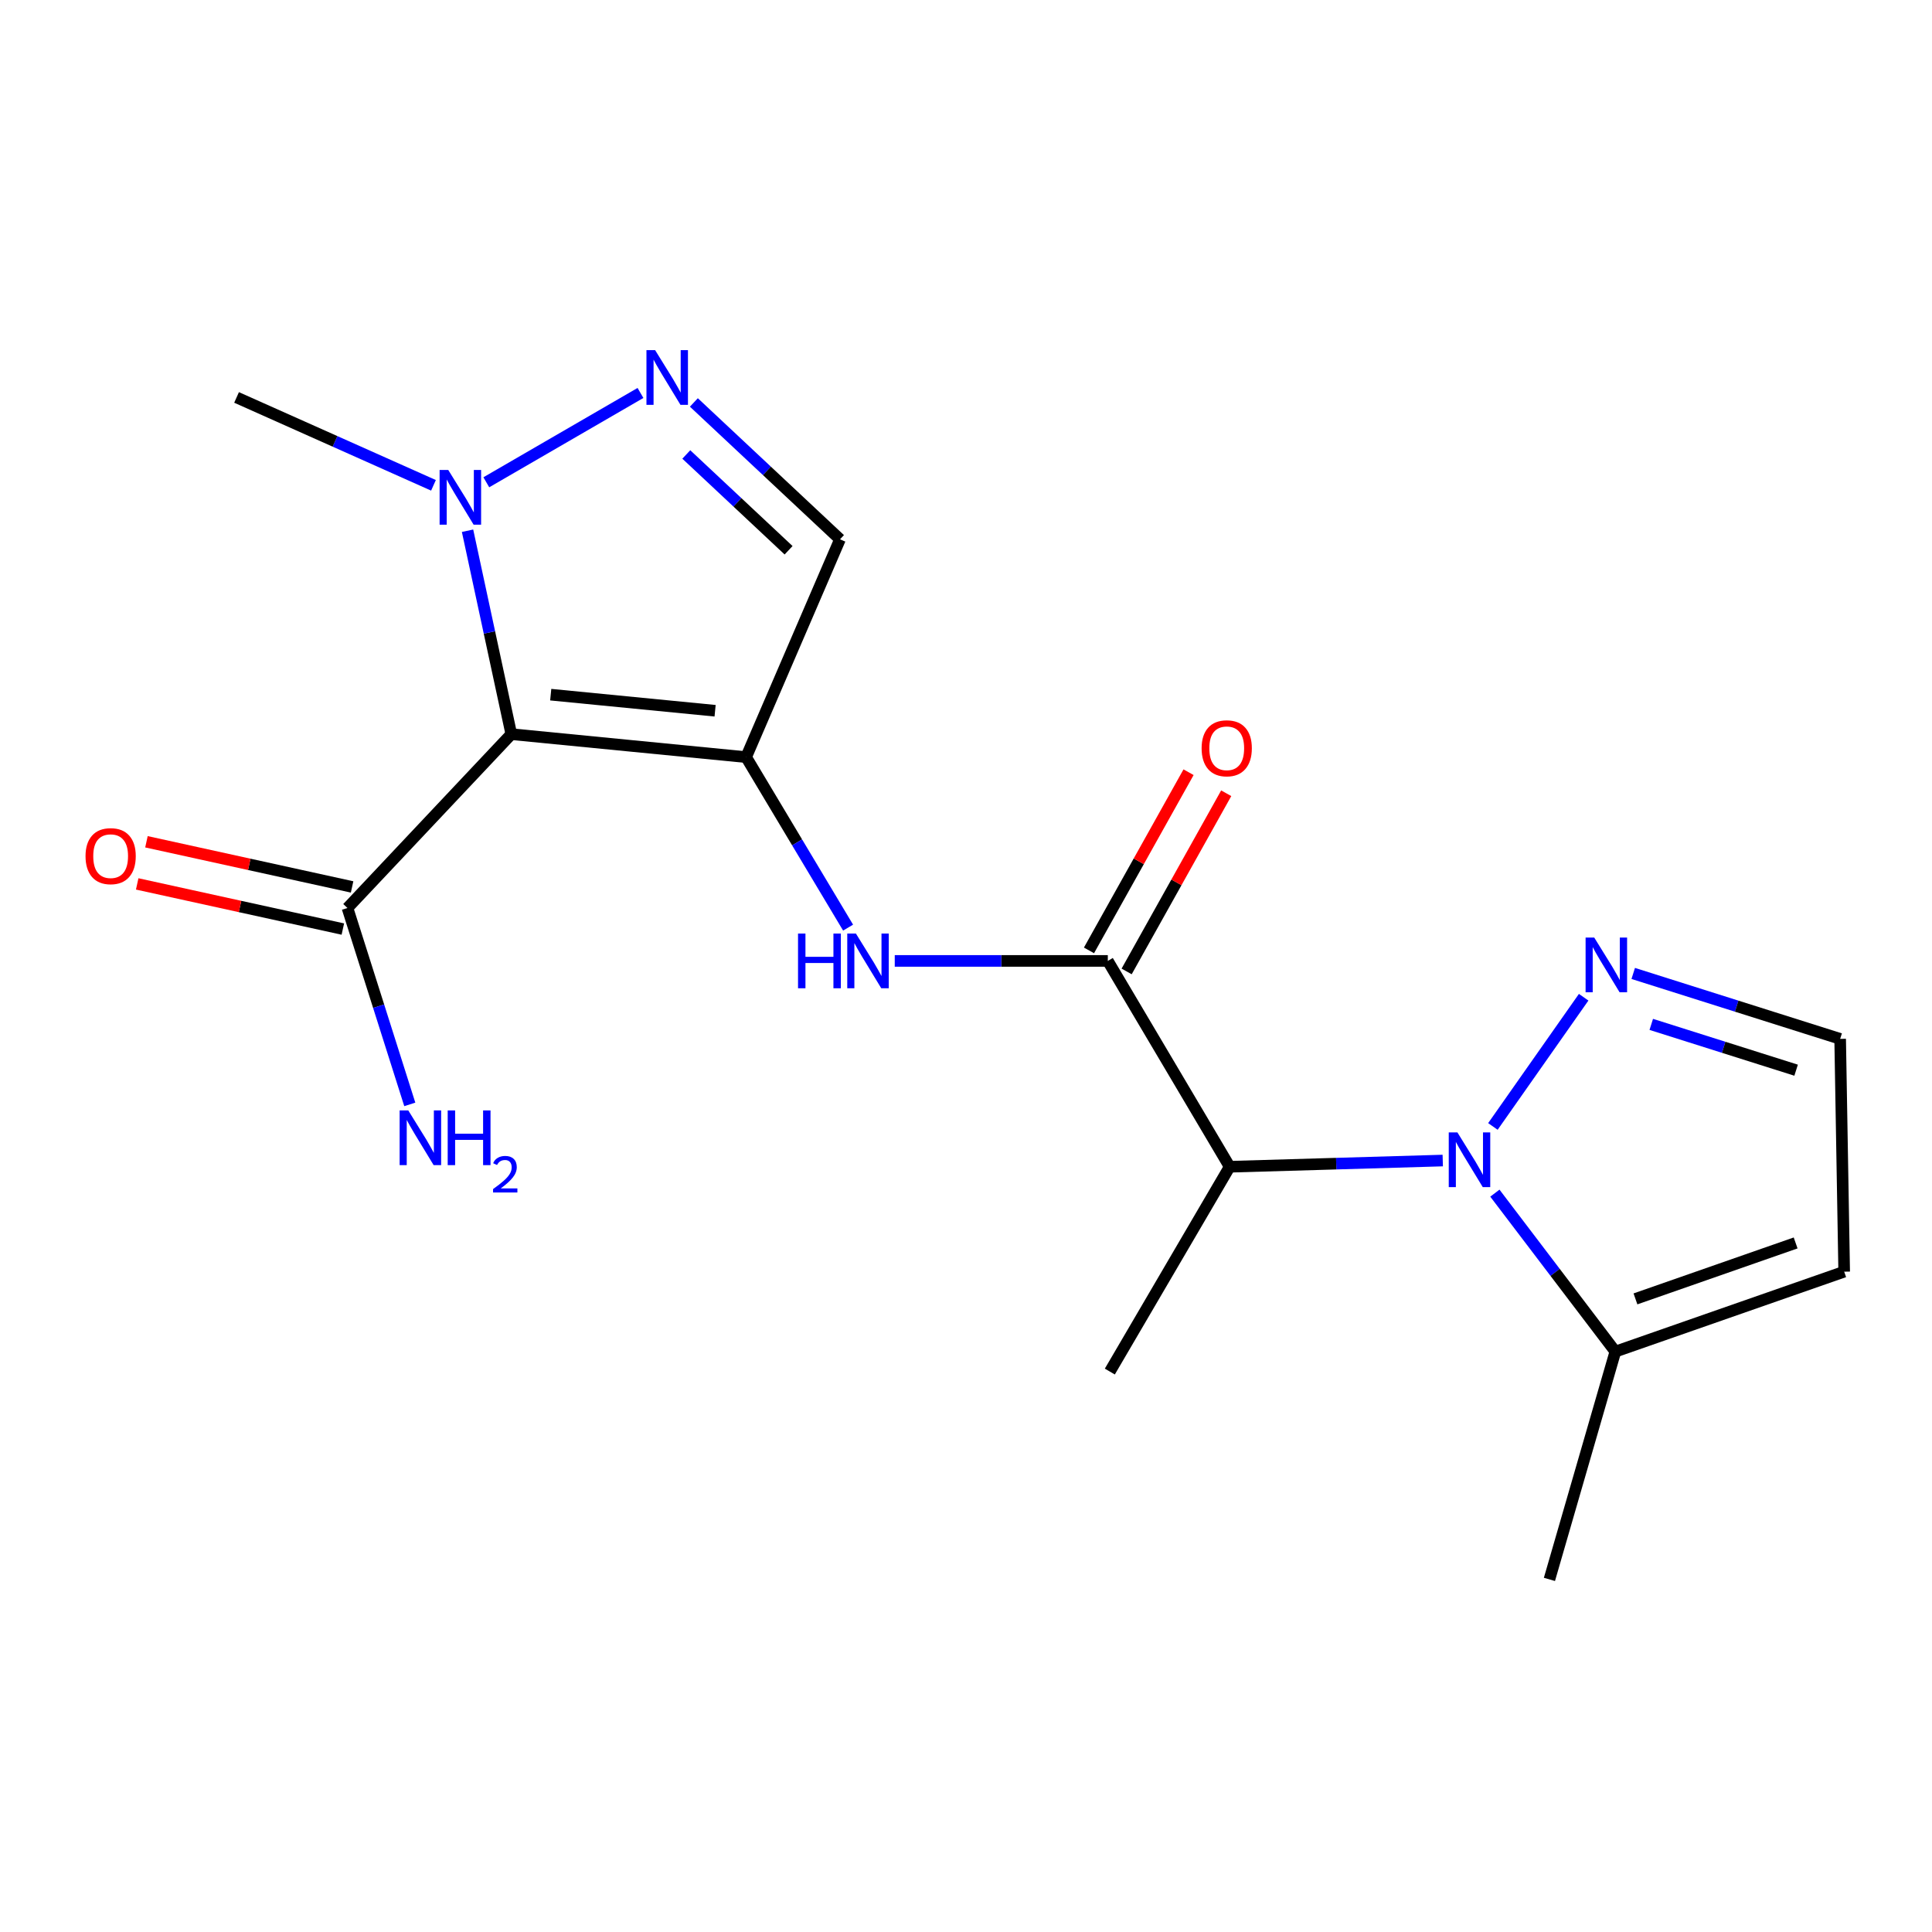 <?xml version='1.0' encoding='iso-8859-1'?>
<svg version='1.1' baseProfile='full'
              xmlns='http://www.w3.org/2000/svg'
                      xmlns:rdkit='http://www.rdkit.org/xml'
                      xmlns:xlink='http://www.w3.org/1999/xlink'
                  xml:space='preserve'
width='1000px' height='1000px' viewBox='0 0 1000 1000'>
<!-- END OF HEADER -->
<rect style='opacity:1.0;fill:#FFFFFF;stroke:none' width='1000' height='1000' x='0' y='0'> </rect>
<path class='bond-0' d='M 386.191,391.891 L 264.651,379.995' style='fill:none;fill-rule:evenodd;stroke:#000000;stroke-width:6px;stroke-linecap:butt;stroke-linejoin:miter;stroke-opacity:1' />
<path class='bond-0' d='M 370.135,367.885 L 285.057,359.557' style='fill:none;fill-rule:evenodd;stroke:#000000;stroke-width:6px;stroke-linecap:butt;stroke-linejoin:miter;stroke-opacity:1' />
<path class='bond-6' d='M 386.191,391.891 L 412.582,436.013' style='fill:none;fill-rule:evenodd;stroke:#000000;stroke-width:6px;stroke-linecap:butt;stroke-linejoin:miter;stroke-opacity:1' />
<path class='bond-6' d='M 412.582,436.013 L 438.974,480.135' style='fill:none;fill-rule:evenodd;stroke:#0000FF;stroke-width:6px;stroke-linecap:butt;stroke-linejoin:miter;stroke-opacity:1' />
<path class='bond-7' d='M 386.191,391.891 L 434.78,279.146' style='fill:none;fill-rule:evenodd;stroke:#000000;stroke-width:6px;stroke-linecap:butt;stroke-linejoin:miter;stroke-opacity:1' />
<path class='bond-5' d='M 264.651,379.995 L 253.325,327.351' style='fill:none;fill-rule:evenodd;stroke:#000000;stroke-width:6px;stroke-linecap:butt;stroke-linejoin:miter;stroke-opacity:1' />
<path class='bond-5' d='M 253.325,327.351 L 242,274.708' style='fill:none;fill-rule:evenodd;stroke:#0000FF;stroke-width:6px;stroke-linecap:butt;stroke-linejoin:miter;stroke-opacity:1' />
<path class='bond-9' d='M 264.651,379.995 L 179.853,469.978' style='fill:none;fill-rule:evenodd;stroke:#000000;stroke-width:6px;stroke-linecap:butt;stroke-linejoin:miter;stroke-opacity:1' />
<path class='bond-1' d='M 746.767,600.693 L 691.623,602.302' style='fill:none;fill-rule:evenodd;stroke:#0000FF;stroke-width:6px;stroke-linecap:butt;stroke-linejoin:miter;stroke-opacity:1' />
<path class='bond-1' d='M 691.623,602.302 L 636.479,603.911' style='fill:none;fill-rule:evenodd;stroke:#000000;stroke-width:6px;stroke-linecap:butt;stroke-linejoin:miter;stroke-opacity:1' />
<path class='bond-8' d='M 772.722,583.048 L 819.702,516.165' style='fill:none;fill-rule:evenodd;stroke:#0000FF;stroke-width:6px;stroke-linecap:butt;stroke-linejoin:miter;stroke-opacity:1' />
<path class='bond-10' d='M 773.748,617.567 L 804.927,658.577' style='fill:none;fill-rule:evenodd;stroke:#0000FF;stroke-width:6px;stroke-linecap:butt;stroke-linejoin:miter;stroke-opacity:1' />
<path class='bond-10' d='M 804.927,658.577 L 836.106,699.587' style='fill:none;fill-rule:evenodd;stroke:#000000;stroke-width:6px;stroke-linecap:butt;stroke-linejoin:miter;stroke-opacity:1' />
<path class='bond-2' d='M 636.479,603.911 L 573.402,497.368' style='fill:none;fill-rule:evenodd;stroke:#000000;stroke-width:6px;stroke-linecap:butt;stroke-linejoin:miter;stroke-opacity:1' />
<path class='bond-16' d='M 636.479,603.911 L 574.444,709.92' style='fill:none;fill-rule:evenodd;stroke:#000000;stroke-width:6px;stroke-linecap:butt;stroke-linejoin:miter;stroke-opacity:1' />
<path class='bond-3' d='M 573.402,497.368 L 518.263,497.368' style='fill:none;fill-rule:evenodd;stroke:#000000;stroke-width:6px;stroke-linecap:butt;stroke-linejoin:miter;stroke-opacity:1' />
<path class='bond-3' d='M 518.263,497.368 L 463.124,497.368' style='fill:none;fill-rule:evenodd;stroke:#0000FF;stroke-width:6px;stroke-linecap:butt;stroke-linejoin:miter;stroke-opacity:1' />
<path class='bond-13' d='M 583.147,502.814 L 608.917,456.701' style='fill:none;fill-rule:evenodd;stroke:#000000;stroke-width:6px;stroke-linecap:butt;stroke-linejoin:miter;stroke-opacity:1' />
<path class='bond-13' d='M 608.917,456.701 L 634.687,410.588' style='fill:none;fill-rule:evenodd;stroke:#FF0000;stroke-width:6px;stroke-linecap:butt;stroke-linejoin:miter;stroke-opacity:1' />
<path class='bond-13' d='M 563.656,491.921 L 589.426,445.808' style='fill:none;fill-rule:evenodd;stroke:#000000;stroke-width:6px;stroke-linecap:butt;stroke-linejoin:miter;stroke-opacity:1' />
<path class='bond-13' d='M 589.426,445.808 L 615.196,399.695' style='fill:none;fill-rule:evenodd;stroke:#FF0000;stroke-width:6px;stroke-linecap:butt;stroke-linejoin:miter;stroke-opacity:1' />
<path class='bond-4' d='M 359.146,208.306 L 396.963,243.726' style='fill:none;fill-rule:evenodd;stroke:#0000FF;stroke-width:6px;stroke-linecap:butt;stroke-linejoin:miter;stroke-opacity:1' />
<path class='bond-4' d='M 396.963,243.726 L 434.78,279.146' style='fill:none;fill-rule:evenodd;stroke:#000000;stroke-width:6px;stroke-linecap:butt;stroke-linejoin:miter;stroke-opacity:1' />
<path class='bond-4' d='M 355.228,235.228 L 381.7,260.022' style='fill:none;fill-rule:evenodd;stroke:#0000FF;stroke-width:6px;stroke-linecap:butt;stroke-linejoin:miter;stroke-opacity:1' />
<path class='bond-4' d='M 381.7,260.022 L 408.171,284.816' style='fill:none;fill-rule:evenodd;stroke:#000000;stroke-width:6px;stroke-linecap:butt;stroke-linejoin:miter;stroke-opacity:1' />
<path class='bond-19' d='M 331.509,203.393 L 251.713,249.629' style='fill:none;fill-rule:evenodd;stroke:#0000FF;stroke-width:6px;stroke-linecap:butt;stroke-linejoin:miter;stroke-opacity:1' />
<path class='bond-17' d='M 224.368,251.204 L 173.406,228.457' style='fill:none;fill-rule:evenodd;stroke:#0000FF;stroke-width:6px;stroke-linecap:butt;stroke-linejoin:miter;stroke-opacity:1' />
<path class='bond-17' d='M 173.406,228.457 L 122.445,205.71' style='fill:none;fill-rule:evenodd;stroke:#000000;stroke-width:6px;stroke-linecap:butt;stroke-linejoin:miter;stroke-opacity:1' />
<path class='bond-12' d='M 845.355,503.851 L 898.908,520.785' style='fill:none;fill-rule:evenodd;stroke:#0000FF;stroke-width:6px;stroke-linecap:butt;stroke-linejoin:miter;stroke-opacity:1' />
<path class='bond-12' d='M 898.908,520.785 L 952.461,537.72' style='fill:none;fill-rule:evenodd;stroke:#000000;stroke-width:6px;stroke-linecap:butt;stroke-linejoin:miter;stroke-opacity:1' />
<path class='bond-12' d='M 854.689,530.221 L 892.176,542.075' style='fill:none;fill-rule:evenodd;stroke:#0000FF;stroke-width:6px;stroke-linecap:butt;stroke-linejoin:miter;stroke-opacity:1' />
<path class='bond-12' d='M 892.176,542.075 L 929.664,553.929' style='fill:none;fill-rule:evenodd;stroke:#000000;stroke-width:6px;stroke-linecap:butt;stroke-linejoin:miter;stroke-opacity:1' />
<path class='bond-14' d='M 182.248,459.074 L 129.025,447.387' style='fill:none;fill-rule:evenodd;stroke:#000000;stroke-width:6px;stroke-linecap:butt;stroke-linejoin:miter;stroke-opacity:1' />
<path class='bond-14' d='M 129.025,447.387 L 75.803,435.699' style='fill:none;fill-rule:evenodd;stroke:#FF0000;stroke-width:6px;stroke-linecap:butt;stroke-linejoin:miter;stroke-opacity:1' />
<path class='bond-14' d='M 177.459,480.882 L 124.236,469.195' style='fill:none;fill-rule:evenodd;stroke:#000000;stroke-width:6px;stroke-linecap:butt;stroke-linejoin:miter;stroke-opacity:1' />
<path class='bond-14' d='M 124.236,469.195 L 71.014,457.508' style='fill:none;fill-rule:evenodd;stroke:#FF0000;stroke-width:6px;stroke-linecap:butt;stroke-linejoin:miter;stroke-opacity:1' />
<path class='bond-15' d='M 179.853,469.978 L 195.979,520.806' style='fill:none;fill-rule:evenodd;stroke:#000000;stroke-width:6px;stroke-linecap:butt;stroke-linejoin:miter;stroke-opacity:1' />
<path class='bond-15' d='M 195.979,520.806 L 212.106,571.634' style='fill:none;fill-rule:evenodd;stroke:#0000FF;stroke-width:6px;stroke-linecap:butt;stroke-linejoin:miter;stroke-opacity:1' />
<path class='bond-11' d='M 836.106,699.587 L 954.545,658.218' style='fill:none;fill-rule:evenodd;stroke:#000000;stroke-width:6px;stroke-linecap:butt;stroke-linejoin:miter;stroke-opacity:1' />
<path class='bond-11' d='M 846.509,672.303 L 929.417,643.344' style='fill:none;fill-rule:evenodd;stroke:#000000;stroke-width:6px;stroke-linecap:butt;stroke-linejoin:miter;stroke-opacity:1' />
<path class='bond-18' d='M 836.106,699.587 L 801.981,817.493' style='fill:none;fill-rule:evenodd;stroke:#000000;stroke-width:6px;stroke-linecap:butt;stroke-linejoin:miter;stroke-opacity:1' />
<path class='bond-20' d='M 954.545,658.218 L 952.461,537.72' style='fill:none;fill-rule:evenodd;stroke:#000000;stroke-width:6px;stroke-linecap:butt;stroke-linejoin:miter;stroke-opacity:1' />
<path  class='atom-2' d='M 754.352 586.129
L 763.632 601.129
Q 764.552 602.609, 766.032 605.289
Q 767.512 607.969, 767.592 608.129
L 767.592 586.129
L 771.352 586.129
L 771.352 614.449
L 767.472 614.449
L 757.512 598.049
Q 756.352 596.129, 755.112 593.929
Q 753.912 591.729, 753.552 591.049
L 753.552 614.449
L 749.872 614.449
L 749.872 586.129
L 754.352 586.129
' fill='#0000FF'/>
<path  class='atom-5' d='M 339.083 181.217
L 348.363 196.217
Q 349.283 197.697, 350.763 200.377
Q 352.243 203.057, 352.323 203.217
L 352.323 181.217
L 356.083 181.217
L 356.083 209.537
L 352.203 209.537
L 342.243 193.137
Q 341.083 191.217, 339.843 189.017
Q 338.643 186.817, 338.283 186.137
L 338.283 209.537
L 334.603 209.537
L 334.603 181.217
L 339.083 181.217
' fill='#0000FF'/>
<path  class='atom-6' d='M 232.019 243.253
L 241.299 258.253
Q 242.219 259.733, 243.699 262.413
Q 245.179 265.093, 245.259 265.253
L 245.259 243.253
L 249.019 243.253
L 249.019 271.573
L 245.139 271.573
L 235.179 255.173
Q 234.019 253.253, 232.779 251.053
Q 231.579 248.853, 231.219 248.173
L 231.219 271.573
L 227.539 271.573
L 227.539 243.253
L 232.019 243.253
' fill='#0000FF'/>
<path  class='atom-7' d='M 413.061 483.208
L 416.901 483.208
L 416.901 495.248
L 431.381 495.248
L 431.381 483.208
L 435.221 483.208
L 435.221 511.528
L 431.381 511.528
L 431.381 498.448
L 416.901 498.448
L 416.901 511.528
L 413.061 511.528
L 413.061 483.208
' fill='#0000FF'/>
<path  class='atom-7' d='M 443.021 483.208
L 452.301 498.208
Q 453.221 499.688, 454.701 502.368
Q 456.181 505.048, 456.261 505.208
L 456.261 483.208
L 460.021 483.208
L 460.021 511.528
L 456.141 511.528
L 446.181 495.128
Q 445.021 493.208, 443.781 491.008
Q 442.581 488.808, 442.221 488.128
L 442.221 511.528
L 438.541 511.528
L 438.541 483.208
L 443.021 483.208
' fill='#0000FF'/>
<path  class='atom-9' d='M 825.182 485.291
L 834.462 500.291
Q 835.382 501.771, 836.862 504.451
Q 838.342 507.131, 838.422 507.291
L 838.422 485.291
L 842.182 485.291
L 842.182 513.611
L 838.302 513.611
L 828.342 497.211
Q 827.182 495.291, 825.942 493.091
Q 824.742 490.891, 824.382 490.211
L 824.382 513.611
L 820.702 513.611
L 820.702 485.291
L 825.182 485.291
' fill='#0000FF'/>
<path  class='atom-14' d='M 621.953 387.307
Q 621.953 380.507, 625.313 376.707
Q 628.673 372.907, 634.953 372.907
Q 641.233 372.907, 644.593 376.707
Q 647.953 380.507, 647.953 387.307
Q 647.953 394.187, 644.553 398.107
Q 641.153 401.987, 634.953 401.987
Q 628.713 401.987, 625.313 398.107
Q 621.953 394.227, 621.953 387.307
M 634.953 398.787
Q 639.273 398.787, 641.593 395.907
Q 643.953 392.987, 643.953 387.307
Q 643.953 381.747, 641.593 378.947
Q 639.273 376.107, 634.953 376.107
Q 630.633 376.107, 628.273 378.907
Q 625.953 381.707, 625.953 387.307
Q 625.953 393.027, 628.273 395.907
Q 630.633 398.787, 634.953 398.787
' fill='#FF0000'/>
<path  class='atom-15' d='M 44.271 443.14
Q 44.271 436.34, 47.631 432.54
Q 50.991 428.74, 57.271 428.74
Q 63.551 428.74, 66.911 432.54
Q 70.271 436.34, 70.271 443.14
Q 70.271 450.02, 66.871 453.94
Q 63.471 457.82, 57.271 457.82
Q 51.031 457.82, 47.631 453.94
Q 44.271 450.06, 44.271 443.14
M 57.271 454.62
Q 61.591 454.62, 63.911 451.74
Q 66.271 448.82, 66.271 443.14
Q 66.271 437.58, 63.911 434.78
Q 61.591 431.94, 57.271 431.94
Q 52.951 431.94, 50.591 434.74
Q 48.271 437.54, 48.271 443.14
Q 48.271 448.86, 50.591 451.74
Q 52.951 454.62, 57.271 454.62
' fill='#FF0000'/>
<path  class='atom-16' d='M 211.328 574.754
L 220.608 589.754
Q 221.528 591.234, 223.008 593.914
Q 224.488 596.594, 224.568 596.754
L 224.568 574.754
L 228.328 574.754
L 228.328 603.074
L 224.448 603.074
L 214.488 586.674
Q 213.328 584.754, 212.088 582.554
Q 210.888 580.354, 210.528 579.674
L 210.528 603.074
L 206.848 603.074
L 206.848 574.754
L 211.328 574.754
' fill='#0000FF'/>
<path  class='atom-16' d='M 231.728 574.754
L 235.568 574.754
L 235.568 586.794
L 250.048 586.794
L 250.048 574.754
L 253.888 574.754
L 253.888 603.074
L 250.048 603.074
L 250.048 589.994
L 235.568 589.994
L 235.568 603.074
L 231.728 603.074
L 231.728 574.754
' fill='#0000FF'/>
<path  class='atom-16' d='M 255.261 602.08
Q 255.947 600.311, 257.584 599.334
Q 259.221 598.331, 261.491 598.331
Q 264.316 598.331, 265.9 599.862
Q 267.484 601.394, 267.484 604.113
Q 267.484 606.885, 265.425 609.472
Q 263.392 612.059, 259.168 615.122
L 267.801 615.122
L 267.801 617.234
L 255.208 617.234
L 255.208 615.465
Q 258.693 612.983, 260.752 611.135
Q 262.837 609.287, 263.841 607.624
Q 264.844 605.961, 264.844 604.245
Q 264.844 602.45, 263.946 601.446
Q 263.049 600.443, 261.491 600.443
Q 259.986 600.443, 258.983 601.05
Q 257.98 601.658, 257.267 603.004
L 255.261 602.08
' fill='#0000FF'/>
</svg>
